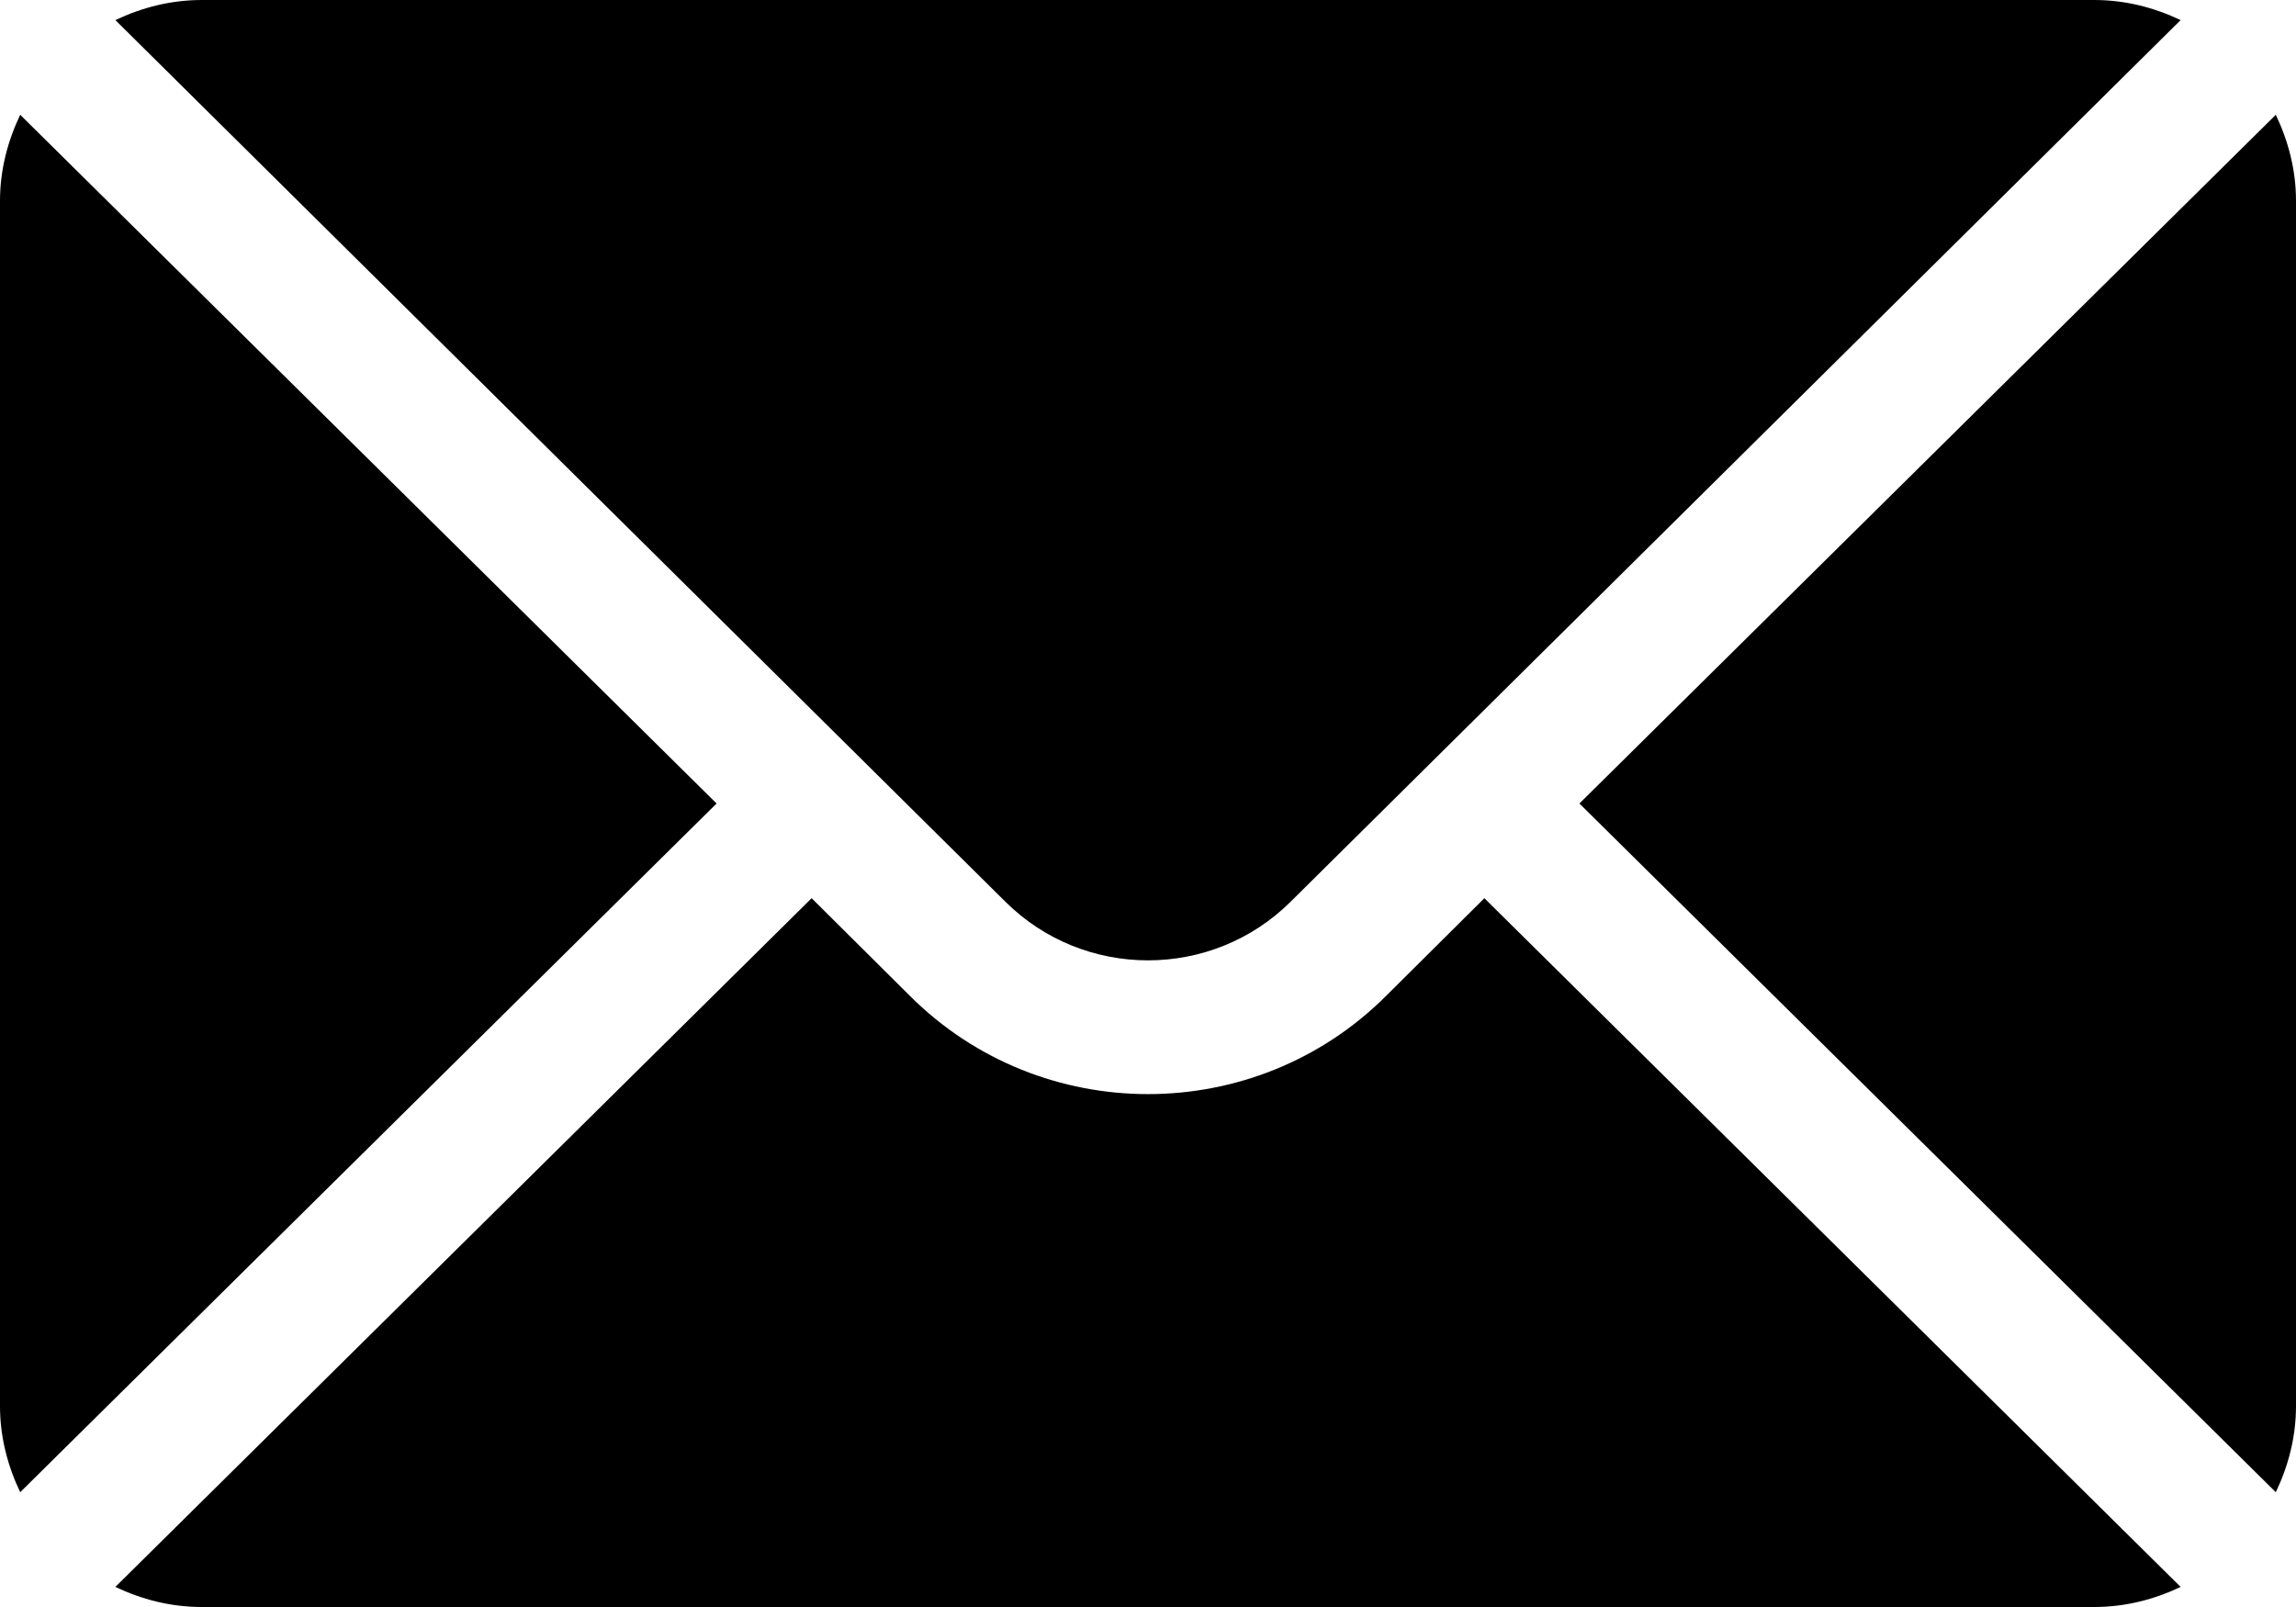 <svg width="20" height="14" viewBox="0 0 20 14" fill="none" xmlns="http://www.w3.org/2000/svg">
<path d="M19.824 1L13.758 7L19.824 13C19.933 12.772 20 12.519 20 12.25V1.75C20 1.481 19.933 1.228 19.824 1Z" fill="black"/>
<path d="M18.242 0H1.758C1.487 0 1.234 0.066 1.005 0.175L8.757 7.855C9.443 8.537 10.557 8.537 11.243 7.855L18.995 0.175C18.766 0.066 18.513 0 18.242 0Z" fill="black"/>
<path d="M0.176 1C0.067 1.228 0 1.481 0 1.75V12.25C0 12.519 0.067 12.772 0.176 13L6.242 7L0.176 1Z" fill="black"/>
<path d="M12.93 7.825L12.071 8.679C10.929 9.816 9.071 9.816 7.929 8.679L7.07 7.825L1.005 13.825C1.234 13.934 1.487 14 1.758 14H18.242C18.513 14 18.766 13.934 18.995 13.825L12.93 7.825Z" fill="black"/>
</svg>
